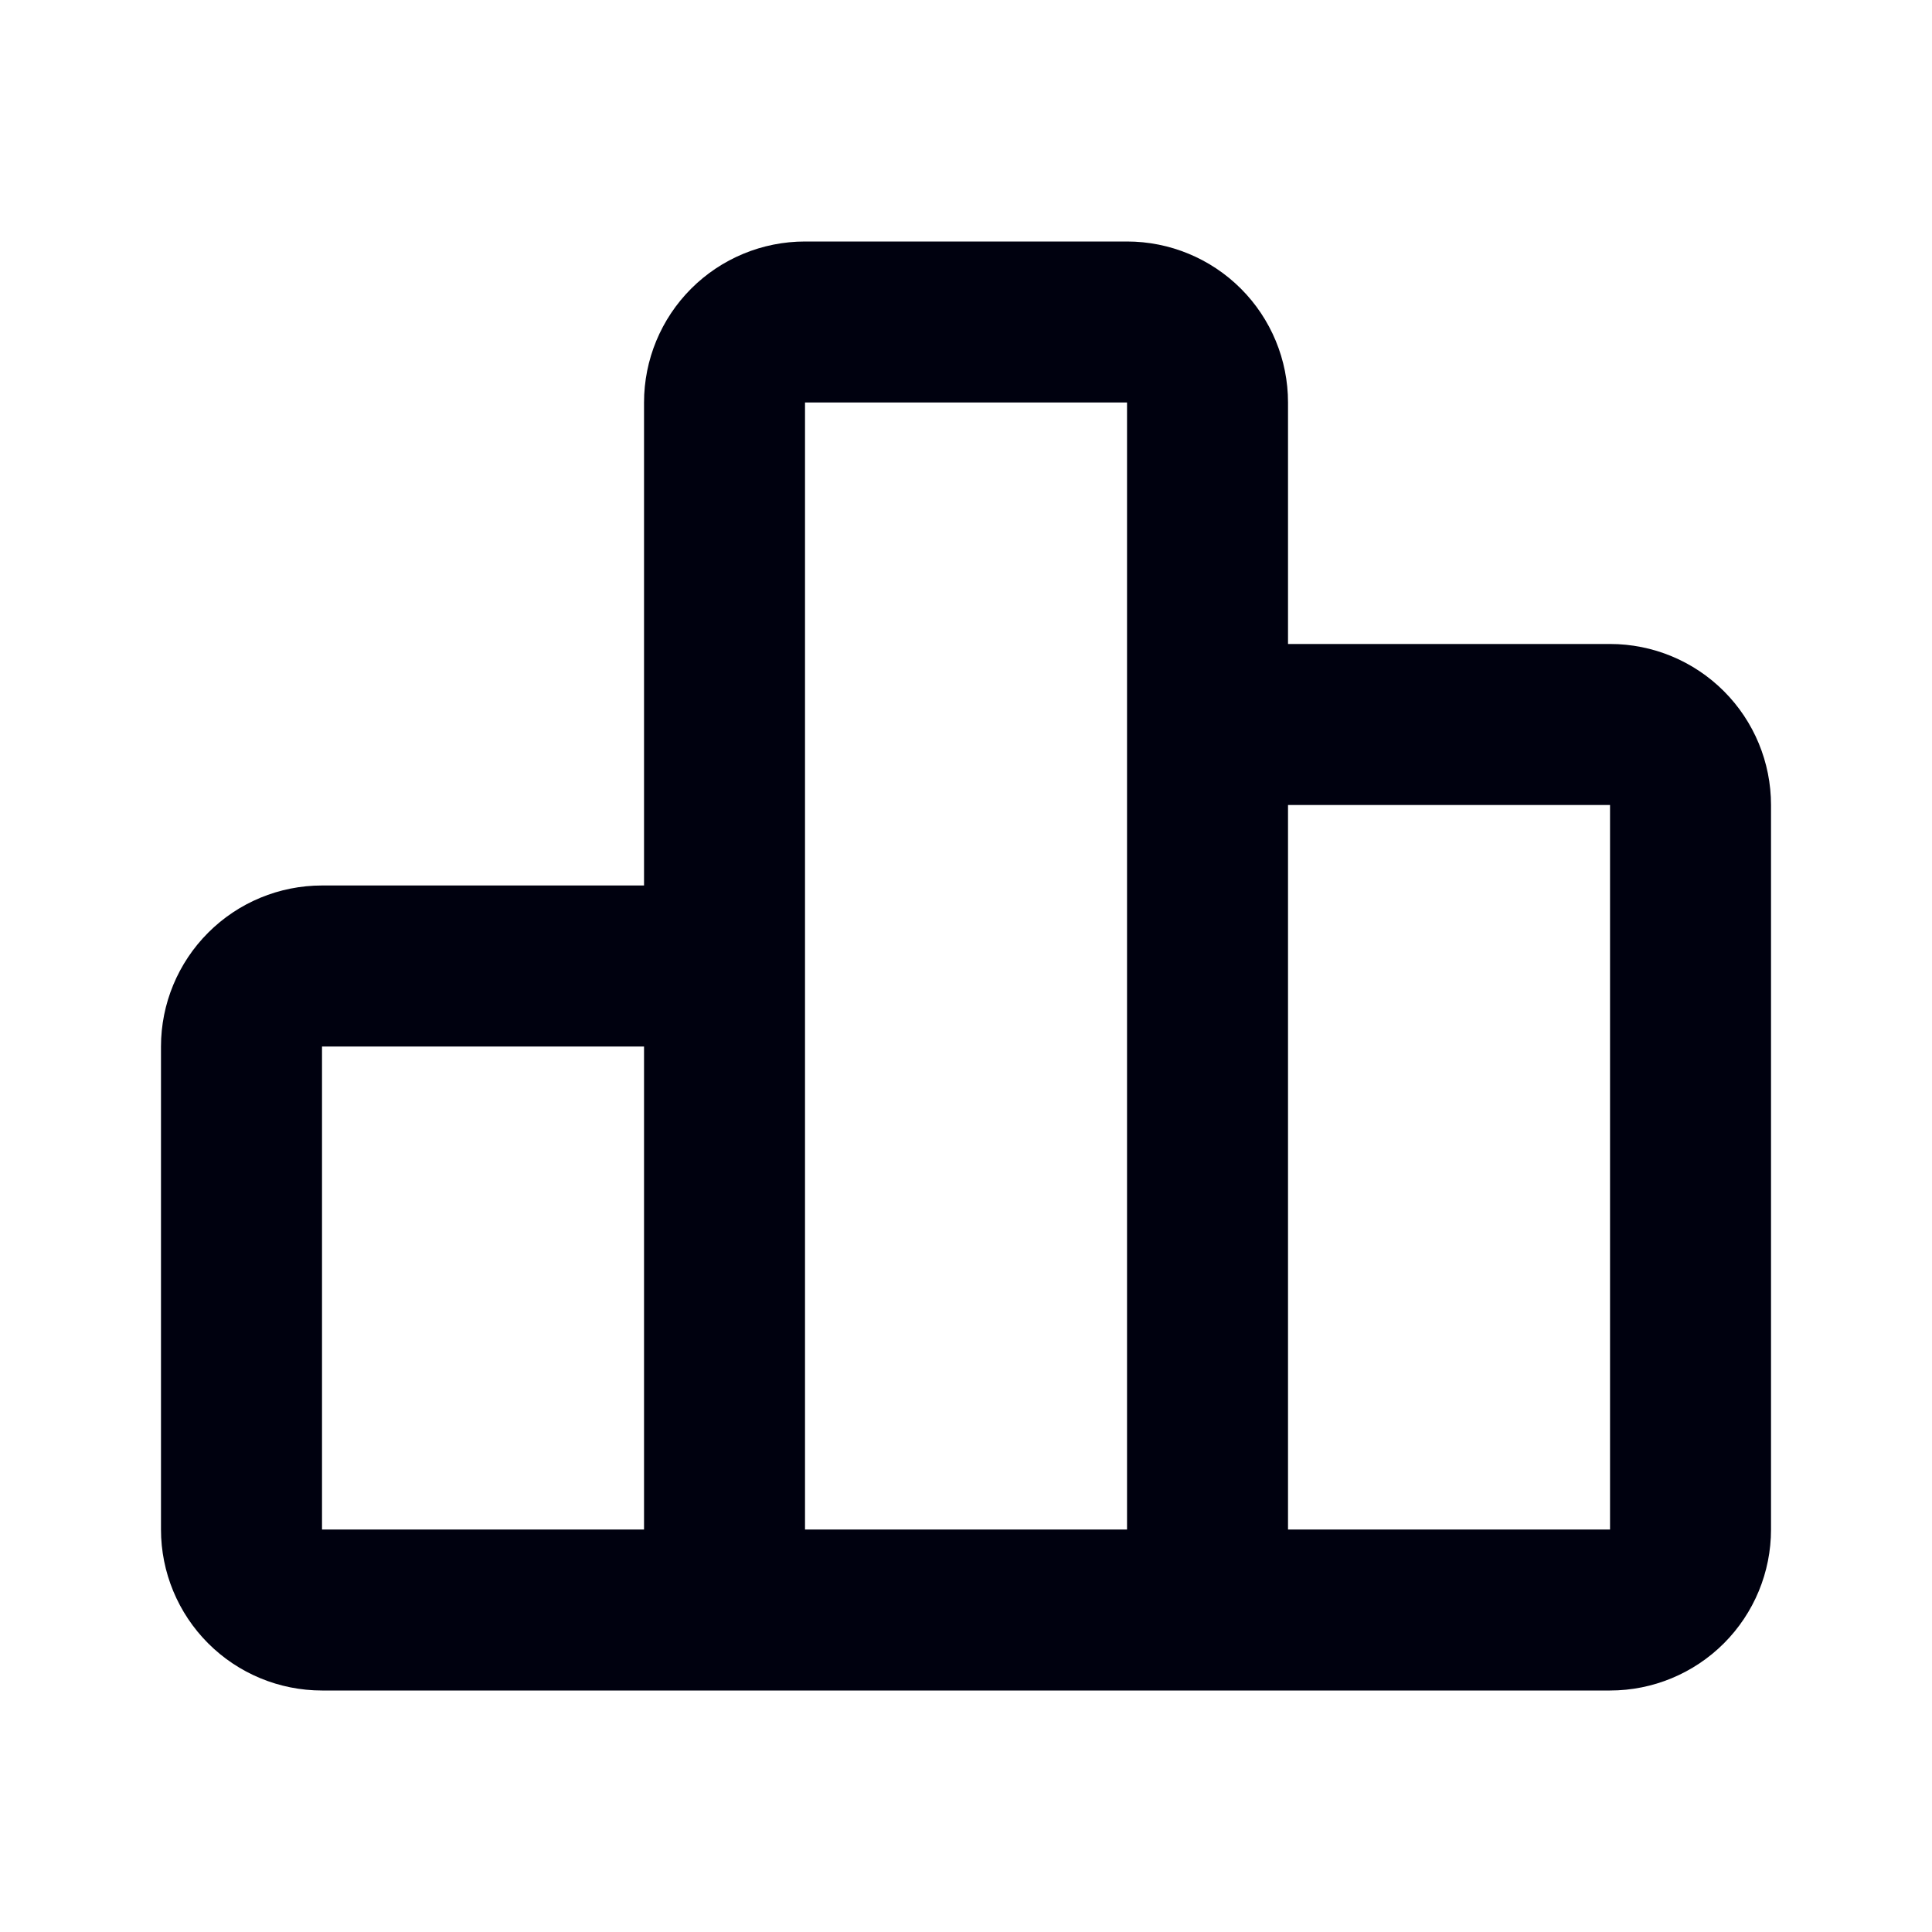 <svg width="40" height="40" viewBox="0 0 40 40" fill="none" xmlns="http://www.w3.org/2000/svg">
<g id="mingcute:chart-bar-line" clip-path="url(#clip0_902_93)">
<g id="Group">
<path id="Vector" d="M23.334 5C24.218 5 25.065 5.351 25.691 5.976C26.316 6.601 26.667 7.449 26.667 8.333V13.333H33.334C34.218 13.333 35.065 13.684 35.691 14.31C36.316 14.935 36.667 15.783 36.667 16.667V31.667C36.667 32.551 36.316 33.399 35.691 34.024C35.065 34.649 34.218 35 33.334 35H6.667C5.783 35 4.935 34.649 4.31 34.024C3.685 33.399 3.333 32.551 3.333 31.667V21.667C3.333 20.783 3.685 19.935 4.31 19.31C4.935 18.684 5.783 18.333 6.667 18.333H13.334V8.333C13.334 7.449 13.685 6.601 14.31 5.976C14.935 5.351 15.783 5 16.667 5H23.334ZM23.334 8.333H16.667V31.667H23.334V8.333ZM33.334 16.667H26.667V31.667H33.334V16.667ZM13.334 21.667H6.667V31.667H13.334V21.667Z" fill="#00010F"/>
</g>
</g>
<defs>
<clipPath id="clip0_902_93">
<rect width="40" height="40" fill="white"/>
</clipPath>
</defs>
</svg>
